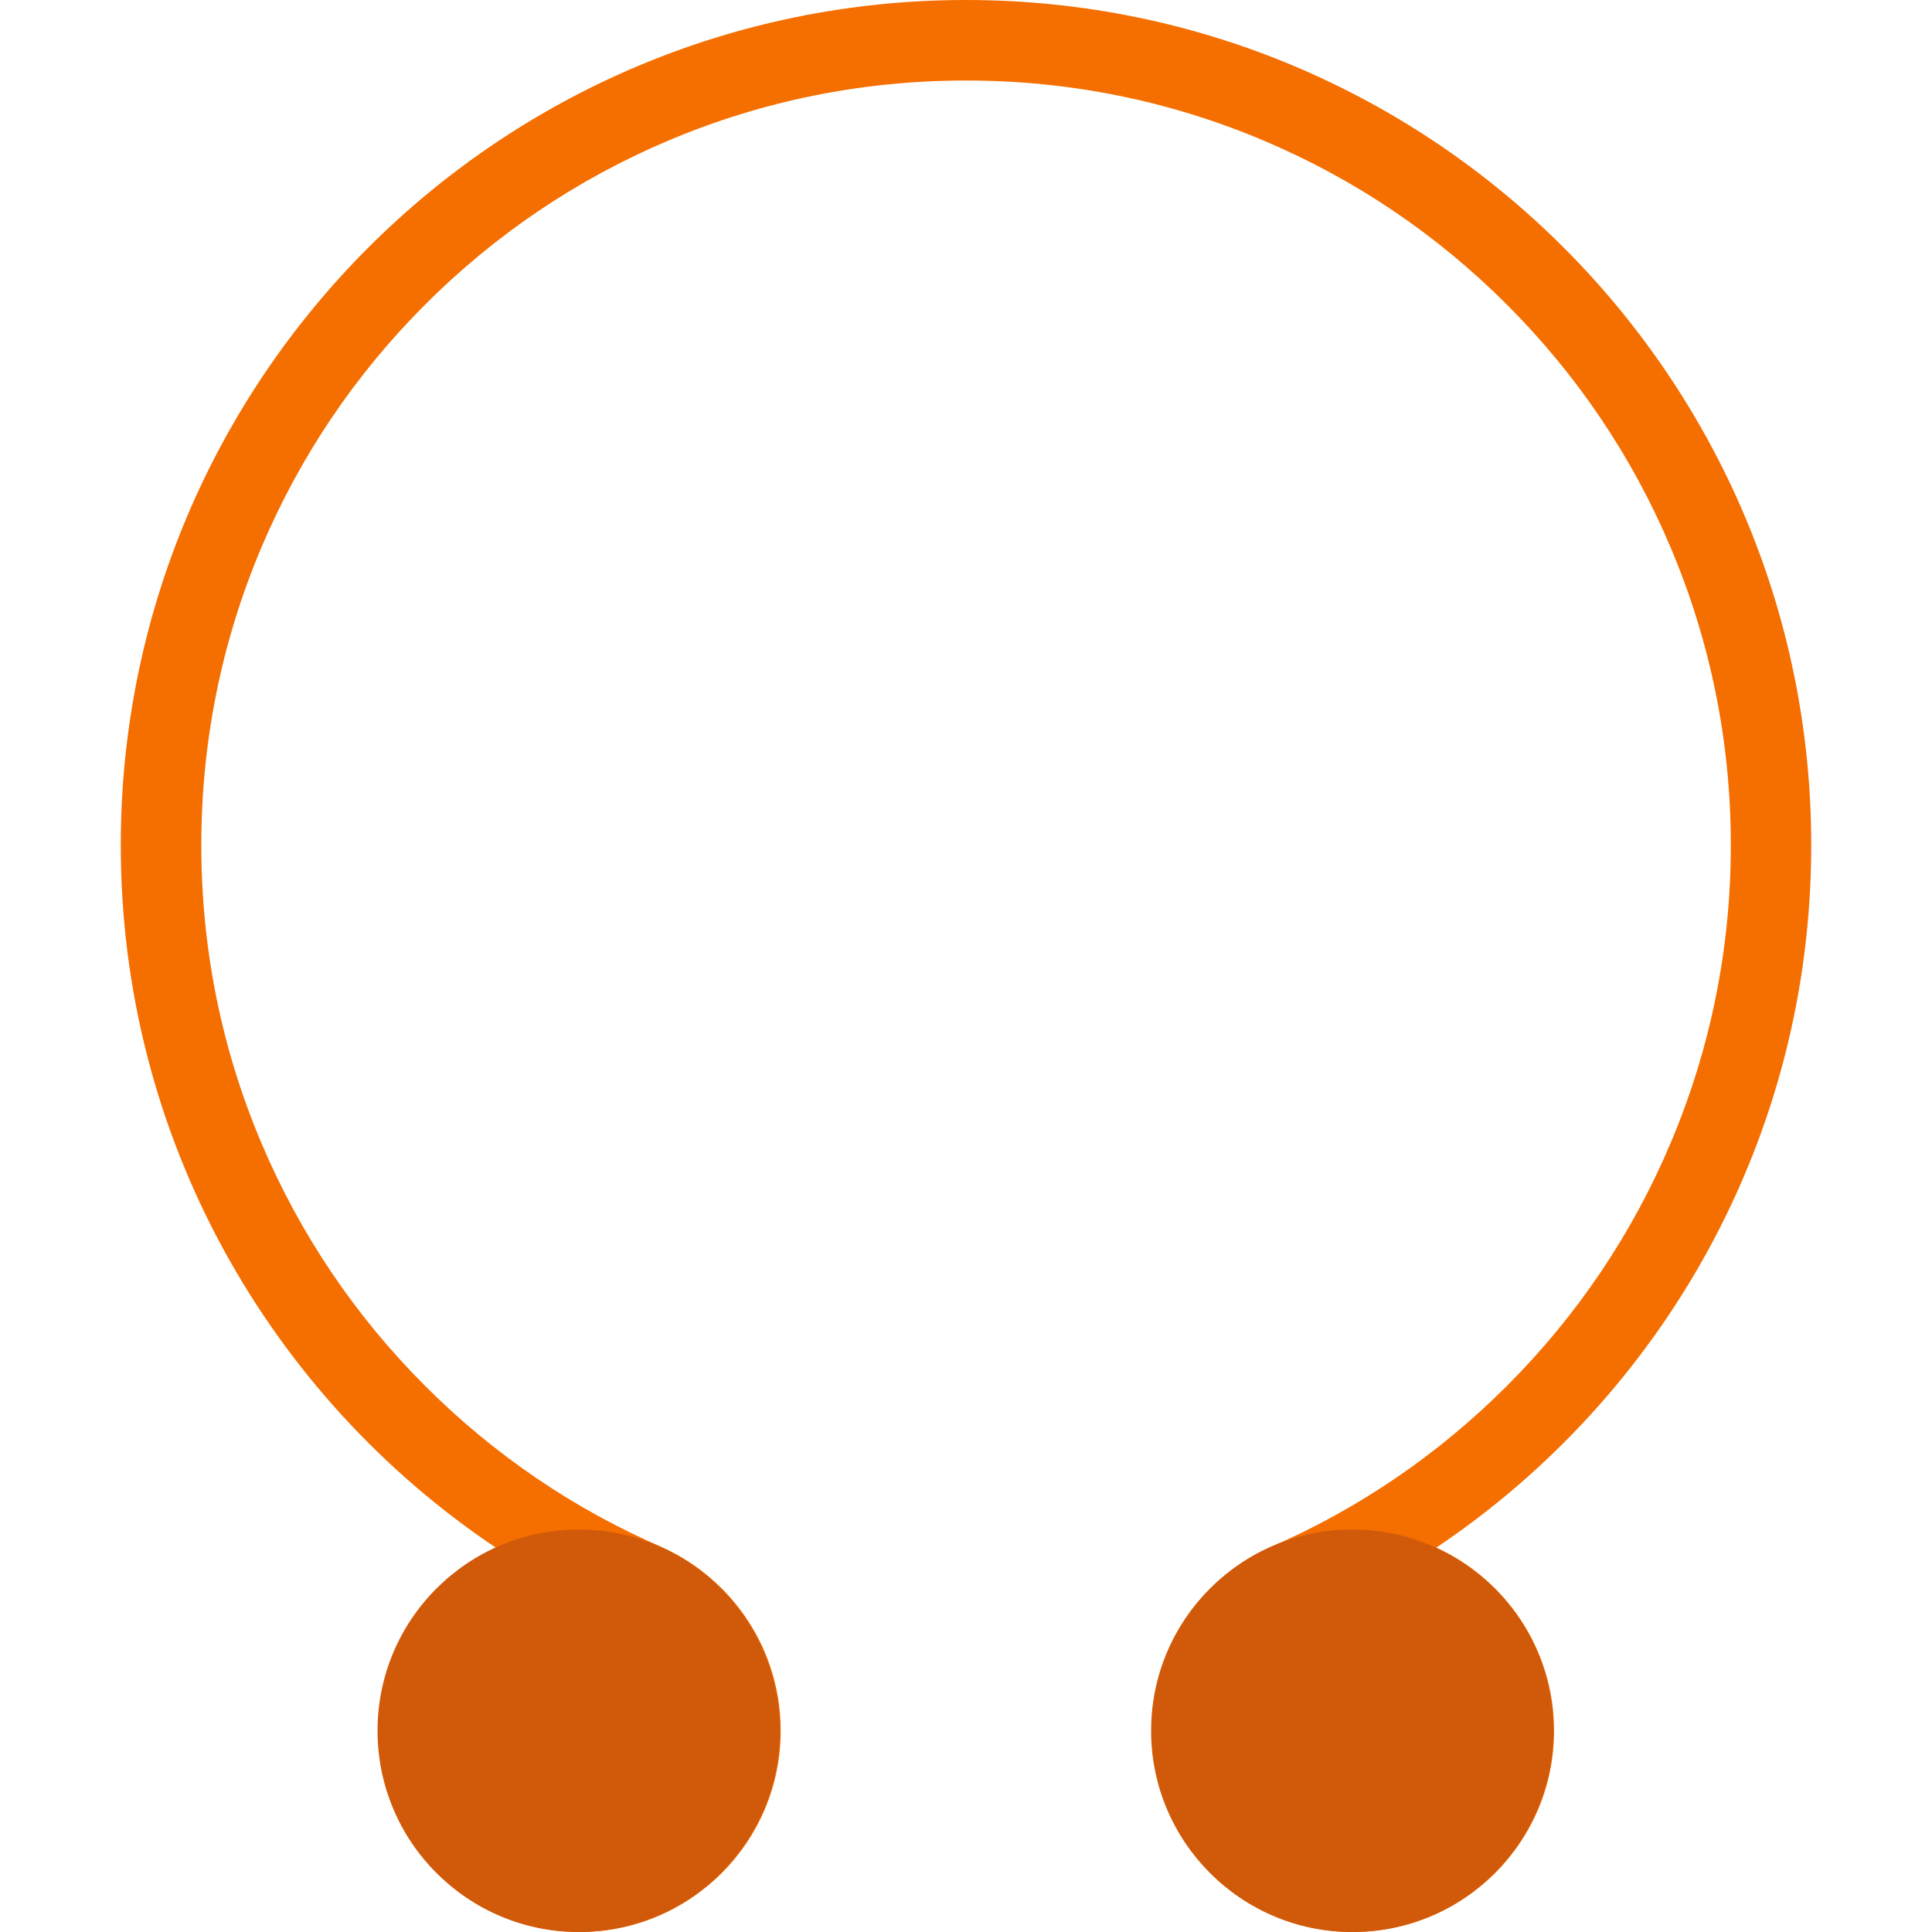 <!DOCTYPE svg PUBLIC "-//W3C//DTD SVG 1.1//EN" "http://www.w3.org/Graphics/SVG/1.1/DTD/svg11.dtd">
<!-- Uploaded to: SVG Repo, www.svgrepo.com, Transformed by: SVG Repo Mixer Tools -->
<svg height="800px" width="800px" version="1.1" id="Layer_1" xmlns="http://www.w3.org/2000/svg" xmlns:xlink="http://www.w3.org/1999/xlink" viewBox="0 0 512 512" xml:space="preserve" fill="#000000">
<g id="SVGRepo_bgCarrier" stroke-width="0"/>
<g id="SVGRepo_tracerCarrier" stroke-linecap="round" stroke-linejoin="round"/>
<g id="SVGRepo_iconCarrier"> <path style="fill:#f56e00;" d="M479.996,224c0-123.711-100.281-224-223.992-224c-123.719,0-224,100.289-224,224 c0,77.594,39.469,145.969,99.406,186.156c-18.406,8.406-31.188,26.969-31.188,48.5c0,29.469,23.875,53.344,53.344,53.344 c29.438,0,53.328-23.875,53.328-53.344c0-21.656-12.922-40.281-31.453-48.625c-23.469-10.172-44.562-24.531-62.75-42.719 C94.066,348.688,79.473,327,69.254,302.875C58.691,277.906,53.348,251.367,53.348,224s5.344-53.906,15.906-78.883 c10.219-24.125,24.812-45.805,43.438-64.422c18.625-18.625,40.312-33.234,64.438-43.445c24.969-10.562,51.5-15.914,78.875-15.914 c27.367,0,53.898,5.352,78.867,15.914c24.156,10.211,45.812,24.82,64.438,43.445c18.625,18.617,33.25,40.297,43.438,64.422 c10.562,24.977,15.938,51.516,15.938,78.883s-5.375,53.906-15.938,78.875C432.56,327,417.936,348.687,399.31,367.313 c-18.188,18.188-39.281,32.562-62.719,42.734c-18.531,8.359-31.438,26.984-31.438,48.609c0,29.469,23.906,53.344,53.344,53.344 c29.469,0,53.344-23.875,53.344-53.344c0-21.562-12.812-40.109-31.219-48.516C440.559,369.938,479.996,301.594,479.996,224z M185.566,458.656c0,17.656-14.359,32-32,32c-17.656,0-32-14.344-32-32c0-17.625,14.344-32,32-32 C171.207,426.656,185.566,441.031,185.566,458.656z M390.496,458.656c0,17.656-14.344,32-32,32c-17.625,0-32-14.344-32-32 c0-17.625,14.375-32,32-32C376.152,426.656,390.496,441.031,390.496,458.656z"/> <g> <path style="fill:#d15a0a;" d="M411.715,458.656c0,29.469-23.875,53.344-53.344,53.344c-29.438,0-53.312-23.875-53.312-53.344 c0-29.438,23.875-53.312,53.312-53.312C387.84,405.344,411.715,429.219,411.715,458.656z"/> <path style="fill:#d15a0a;" d="M206.723,458.656c0,29.469-23.875,53.344-53.344,53.344c-29.438,0-53.328-23.875-53.328-53.344 c0-29.438,23.891-53.312,53.328-53.312C182.848,405.344,206.723,429.219,206.723,458.656z"/> </g> </g>
</svg>